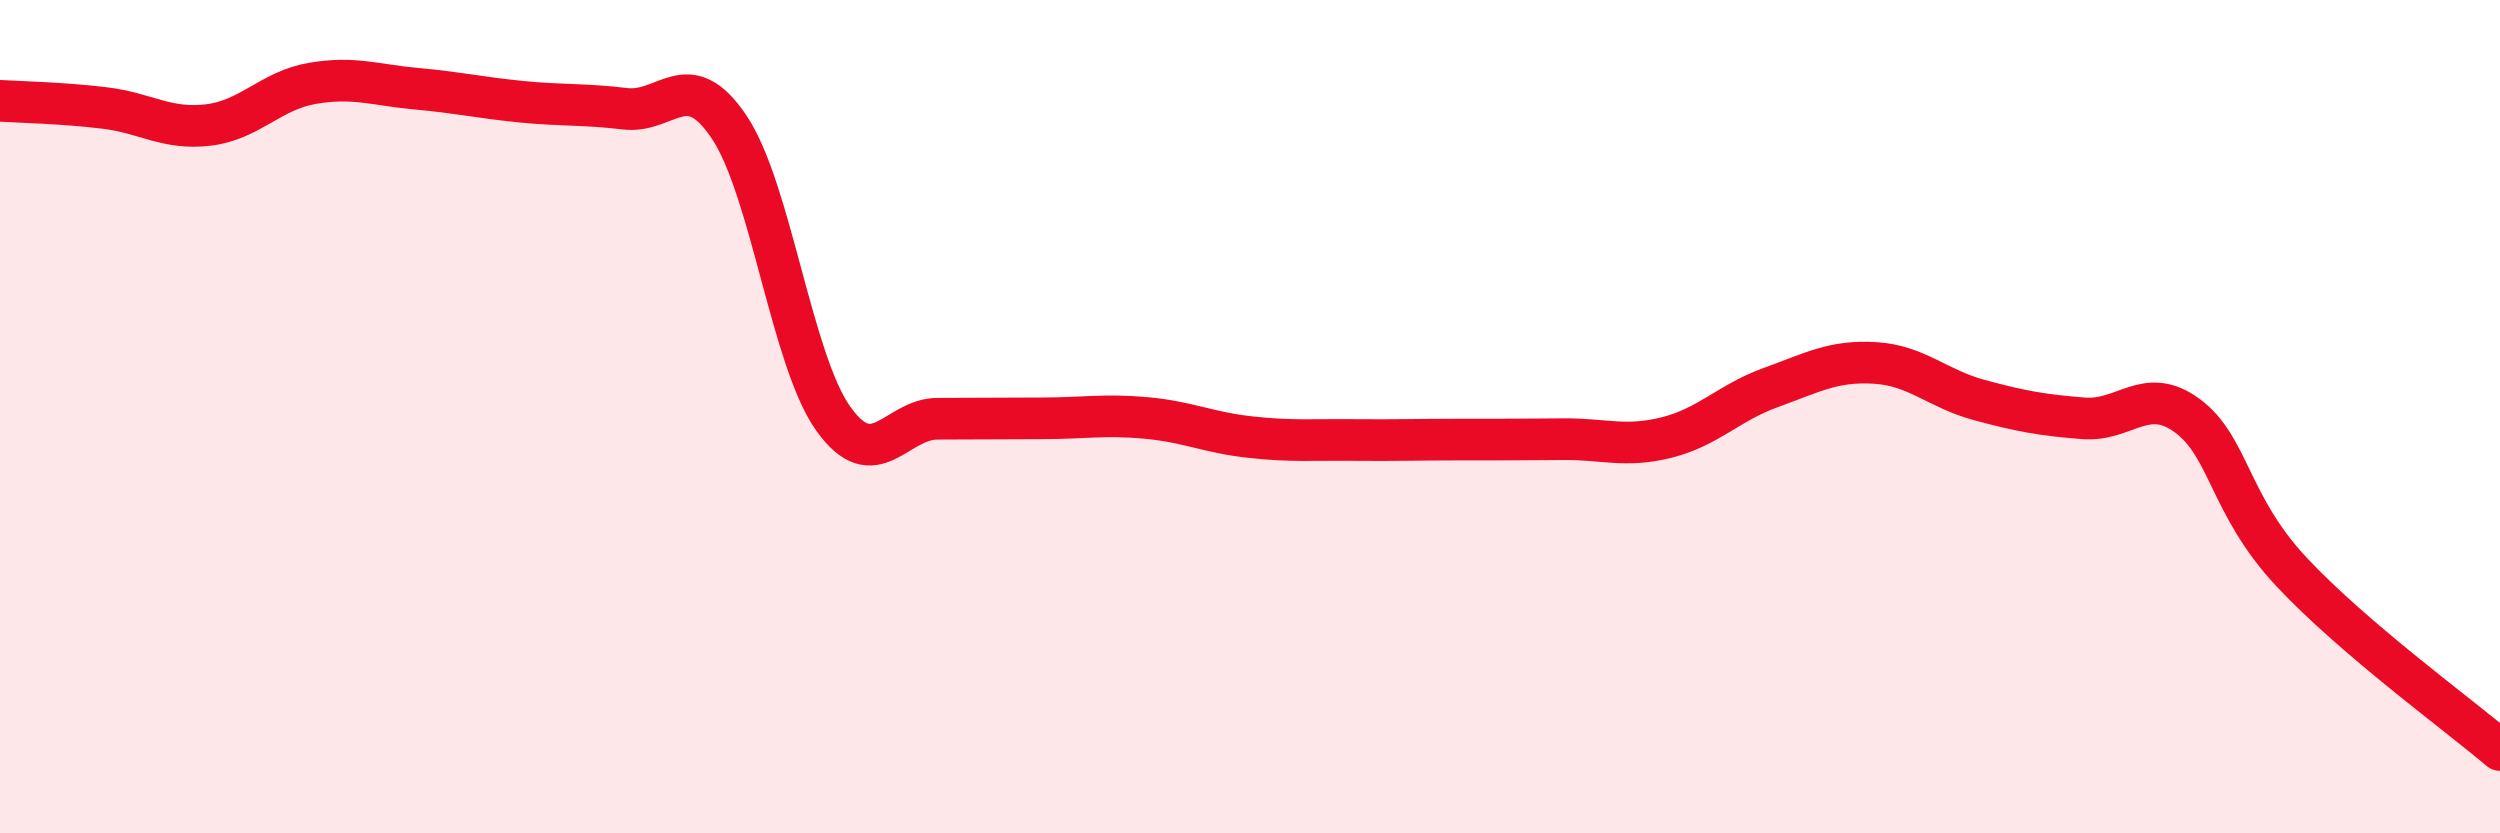
    <svg width="60" height="20" viewBox="0 0 60 20" xmlns="http://www.w3.org/2000/svg">
      <path
        d="M 0,2.42 C 0.5,2.45 1.5,2.47 2.5,2.59 C 3.5,2.71 4,3.12 5,3 C 6,2.88 6.5,2.17 7.5,2 C 8.5,1.83 9,2.04 10,2.13 C 11,2.22 11.5,2.34 12.5,2.44 C 13.5,2.54 14,2.49 15,2.61 C 16,2.73 16.5,1.56 17.5,3.05 C 18.5,4.54 19,8.65 20,10.05 C 21,11.45 21.5,10.05 22.5,10.05 C 23.5,10.05 24,10.04 25,10.04 C 26,10.04 26.5,9.94 27.5,10.03 C 28.5,10.12 29,10.38 30,10.49 C 31,10.6 31.5,10.55 32.5,10.56 C 33.5,10.57 34,10.55 35,10.55 C 36,10.55 36.5,10.55 37.5,10.54 C 38.5,10.53 39,10.75 40,10.5 C 41,10.25 41.5,9.66 42.5,9.3 C 43.5,8.94 44,8.65 45,8.71 C 46,8.77 46.5,9.33 47.5,9.6 C 48.5,9.87 49,9.96 50,10.04 C 51,10.12 51.5,9.24 52.5,9.98 C 53.5,10.72 53.5,12.13 55,13.73 C 56.5,15.33 59,17.15 60,18L60 20L0 20Z"
        fill="#EB0A25"
        opacity="0.1"
        stroke-linecap="round"
        stroke-linejoin="round"
      />
      <path
        d="M 0,2.42 C 0.5,2.45 1.5,2.47 2.5,2.59 C 3.5,2.71 4,3.12 5,3 C 6,2.88 6.5,2.17 7.5,2 C 8.5,1.83 9,2.04 10,2.13 C 11,2.22 11.5,2.34 12.5,2.44 C 13.5,2.54 14,2.49 15,2.61 C 16,2.73 16.5,1.56 17.5,3.05 C 18.5,4.54 19,8.65 20,10.05 C 21,11.45 21.5,10.05 22.5,10.05 C 23.5,10.05 24,10.04 25,10.04 C 26,10.04 26.5,9.94 27.5,10.03 C 28.5,10.12 29,10.38 30,10.49 C 31,10.6 31.5,10.55 32.5,10.56 C 33.5,10.57 34,10.55 35,10.55 C 36,10.55 36.5,10.55 37.5,10.54 C 38.5,10.53 39,10.75 40,10.5 C 41,10.25 41.5,9.66 42.5,9.3 C 43.5,8.94 44,8.65 45,8.71 C 46,8.77 46.5,9.33 47.5,9.6 C 48.5,9.87 49,9.96 50,10.04 C 51,10.12 51.5,9.24 52.5,9.98 C 53.5,10.72 53.5,12.13 55,13.73 C 56.5,15.33 59,17.15 60,18"
        stroke="#EB0A25"
        stroke-width="1"
        fill="none"
        stroke-linecap="round"
        stroke-linejoin="round"
      />
    </svg>
  